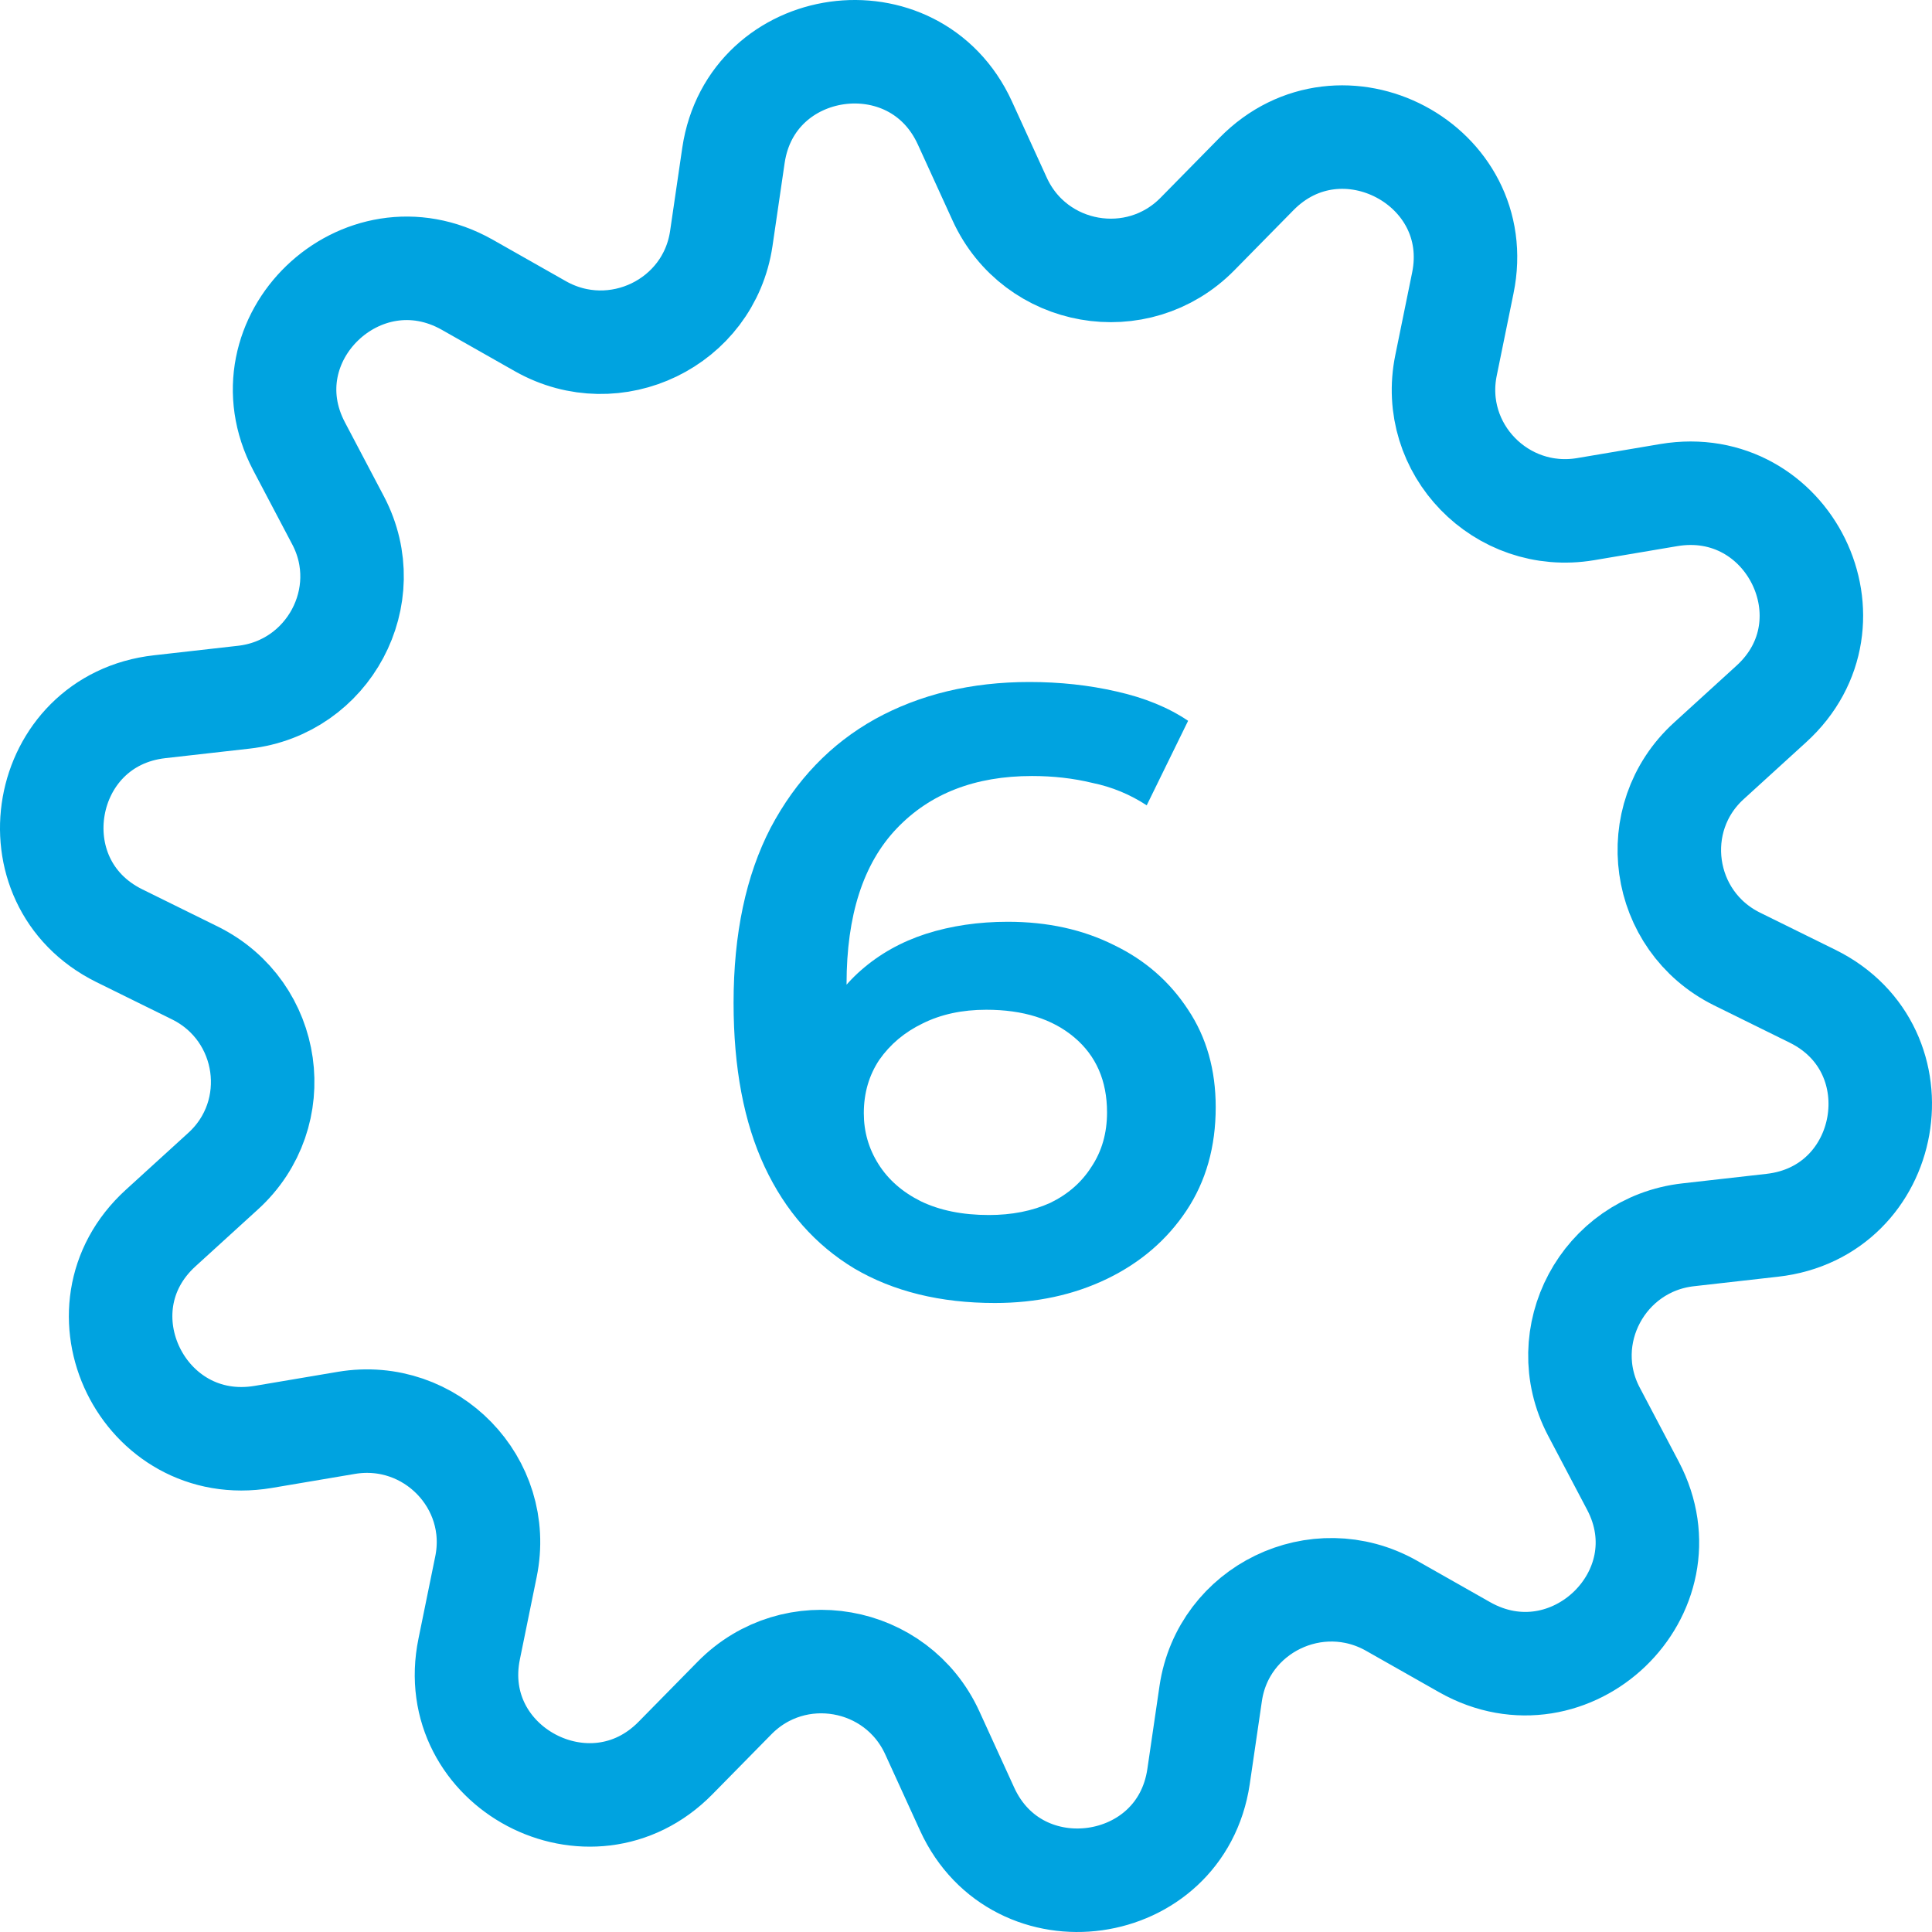 <?xml version="1.0" encoding="UTF-8"?> <svg xmlns="http://www.w3.org/2000/svg" width="56" height="56" viewBox="0 0 56 56" fill="none"><g clip-path="url(#clip0_4226_15551)"><path d="M42.457 47.747L40.33 46.541C38.174 45.325 35.455 46.636 35.093 49.086L34.74 51.498C34.225 54.964 29.493 55.628 28.033 52.438L27.022 50.225C25.992 47.975 23.025 47.452 21.289 49.219L19.581 50.956C17.12 53.463 12.894 51.222 13.6 47.794L14.086 45.411C14.582 42.989 12.484 40.834 10.042 41.242L7.628 41.65C4.156 42.23 2.057 37.956 4.661 35.592L6.464 33.949C8.296 32.287 7.876 29.306 5.653 28.204L3.459 27.122C0.311 25.564 1.141 20.873 4.633 20.484L7.065 20.209C9.526 19.933 10.948 17.274 9.803 15.09L8.668 12.935C7.037 9.83 10.48 6.525 13.543 8.253L15.67 9.459C17.826 10.675 20.545 9.364 20.907 6.914L21.26 4.502C21.775 1.036 26.507 0.372 27.967 3.562L28.978 5.775C30.008 8.025 32.975 8.548 34.711 6.781L36.419 5.044C38.88 2.537 43.106 4.778 42.4 8.206L41.914 10.589C41.417 13.011 43.516 15.166 45.958 14.758L48.372 14.35C51.844 13.77 53.943 18.044 51.339 20.408L49.536 22.051C47.704 23.713 48.124 26.694 50.347 27.796L52.541 28.878C55.689 30.436 54.859 35.127 51.367 35.516L48.935 35.791C46.474 36.067 45.052 38.726 46.197 40.91L47.332 43.065C48.963 46.17 45.52 49.475 42.457 47.747Z" stroke="#00A3E0" stroke-width="3" stroke-miterlimit="10"></path><path d="M28.838 37.768C27.254 37.768 25.896 37.434 24.763 36.768C23.629 36.084 22.763 35.101 22.163 33.818C21.563 32.534 21.263 30.951 21.263 29.068C21.263 27.068 21.621 25.376 22.338 23.993C23.071 22.609 24.079 21.559 25.363 20.843C26.663 20.126 28.154 19.768 29.838 19.768C30.721 19.768 31.563 19.859 32.363 20.043C33.179 20.226 33.871 20.509 34.438 20.893L33.238 23.343C32.754 23.026 32.229 22.809 31.663 22.693C31.113 22.559 30.529 22.493 29.913 22.493C28.263 22.493 26.954 23.001 25.988 24.018C25.021 25.034 24.538 26.534 24.538 28.518C24.538 28.834 24.546 29.209 24.563 29.643C24.579 30.059 24.638 30.484 24.738 30.918L23.738 29.818C24.038 29.134 24.446 28.568 24.963 28.118C25.496 27.651 26.121 27.301 26.838 27.068C27.571 26.834 28.363 26.718 29.213 26.718C30.363 26.718 31.388 26.943 32.288 27.393C33.188 27.826 33.904 28.451 34.438 29.268C34.971 30.068 35.238 31.009 35.238 32.093C35.238 33.243 34.954 34.243 34.388 35.093C33.821 35.943 33.054 36.601 32.088 37.068C31.121 37.534 30.038 37.768 28.838 37.768ZM28.663 35.218C29.329 35.218 29.921 35.101 30.438 34.868C30.954 34.618 31.354 34.268 31.638 33.818C31.938 33.368 32.088 32.843 32.088 32.243C32.088 31.326 31.771 30.601 31.138 30.068C30.504 29.534 29.654 29.268 28.588 29.268C27.888 29.268 27.271 29.401 26.738 29.668C26.221 29.918 25.804 30.268 25.488 30.718C25.188 31.168 25.038 31.684 25.038 32.268C25.038 32.801 25.179 33.293 25.463 33.743C25.746 34.193 26.154 34.551 26.688 34.818C27.238 35.084 27.896 35.218 28.663 35.218Z" fill="#00A3E0"></path></g><defs><clipPath id="clip0_4226_15551"><rect width="56" height="56" fill="white"></rect></clipPath></defs></svg> 